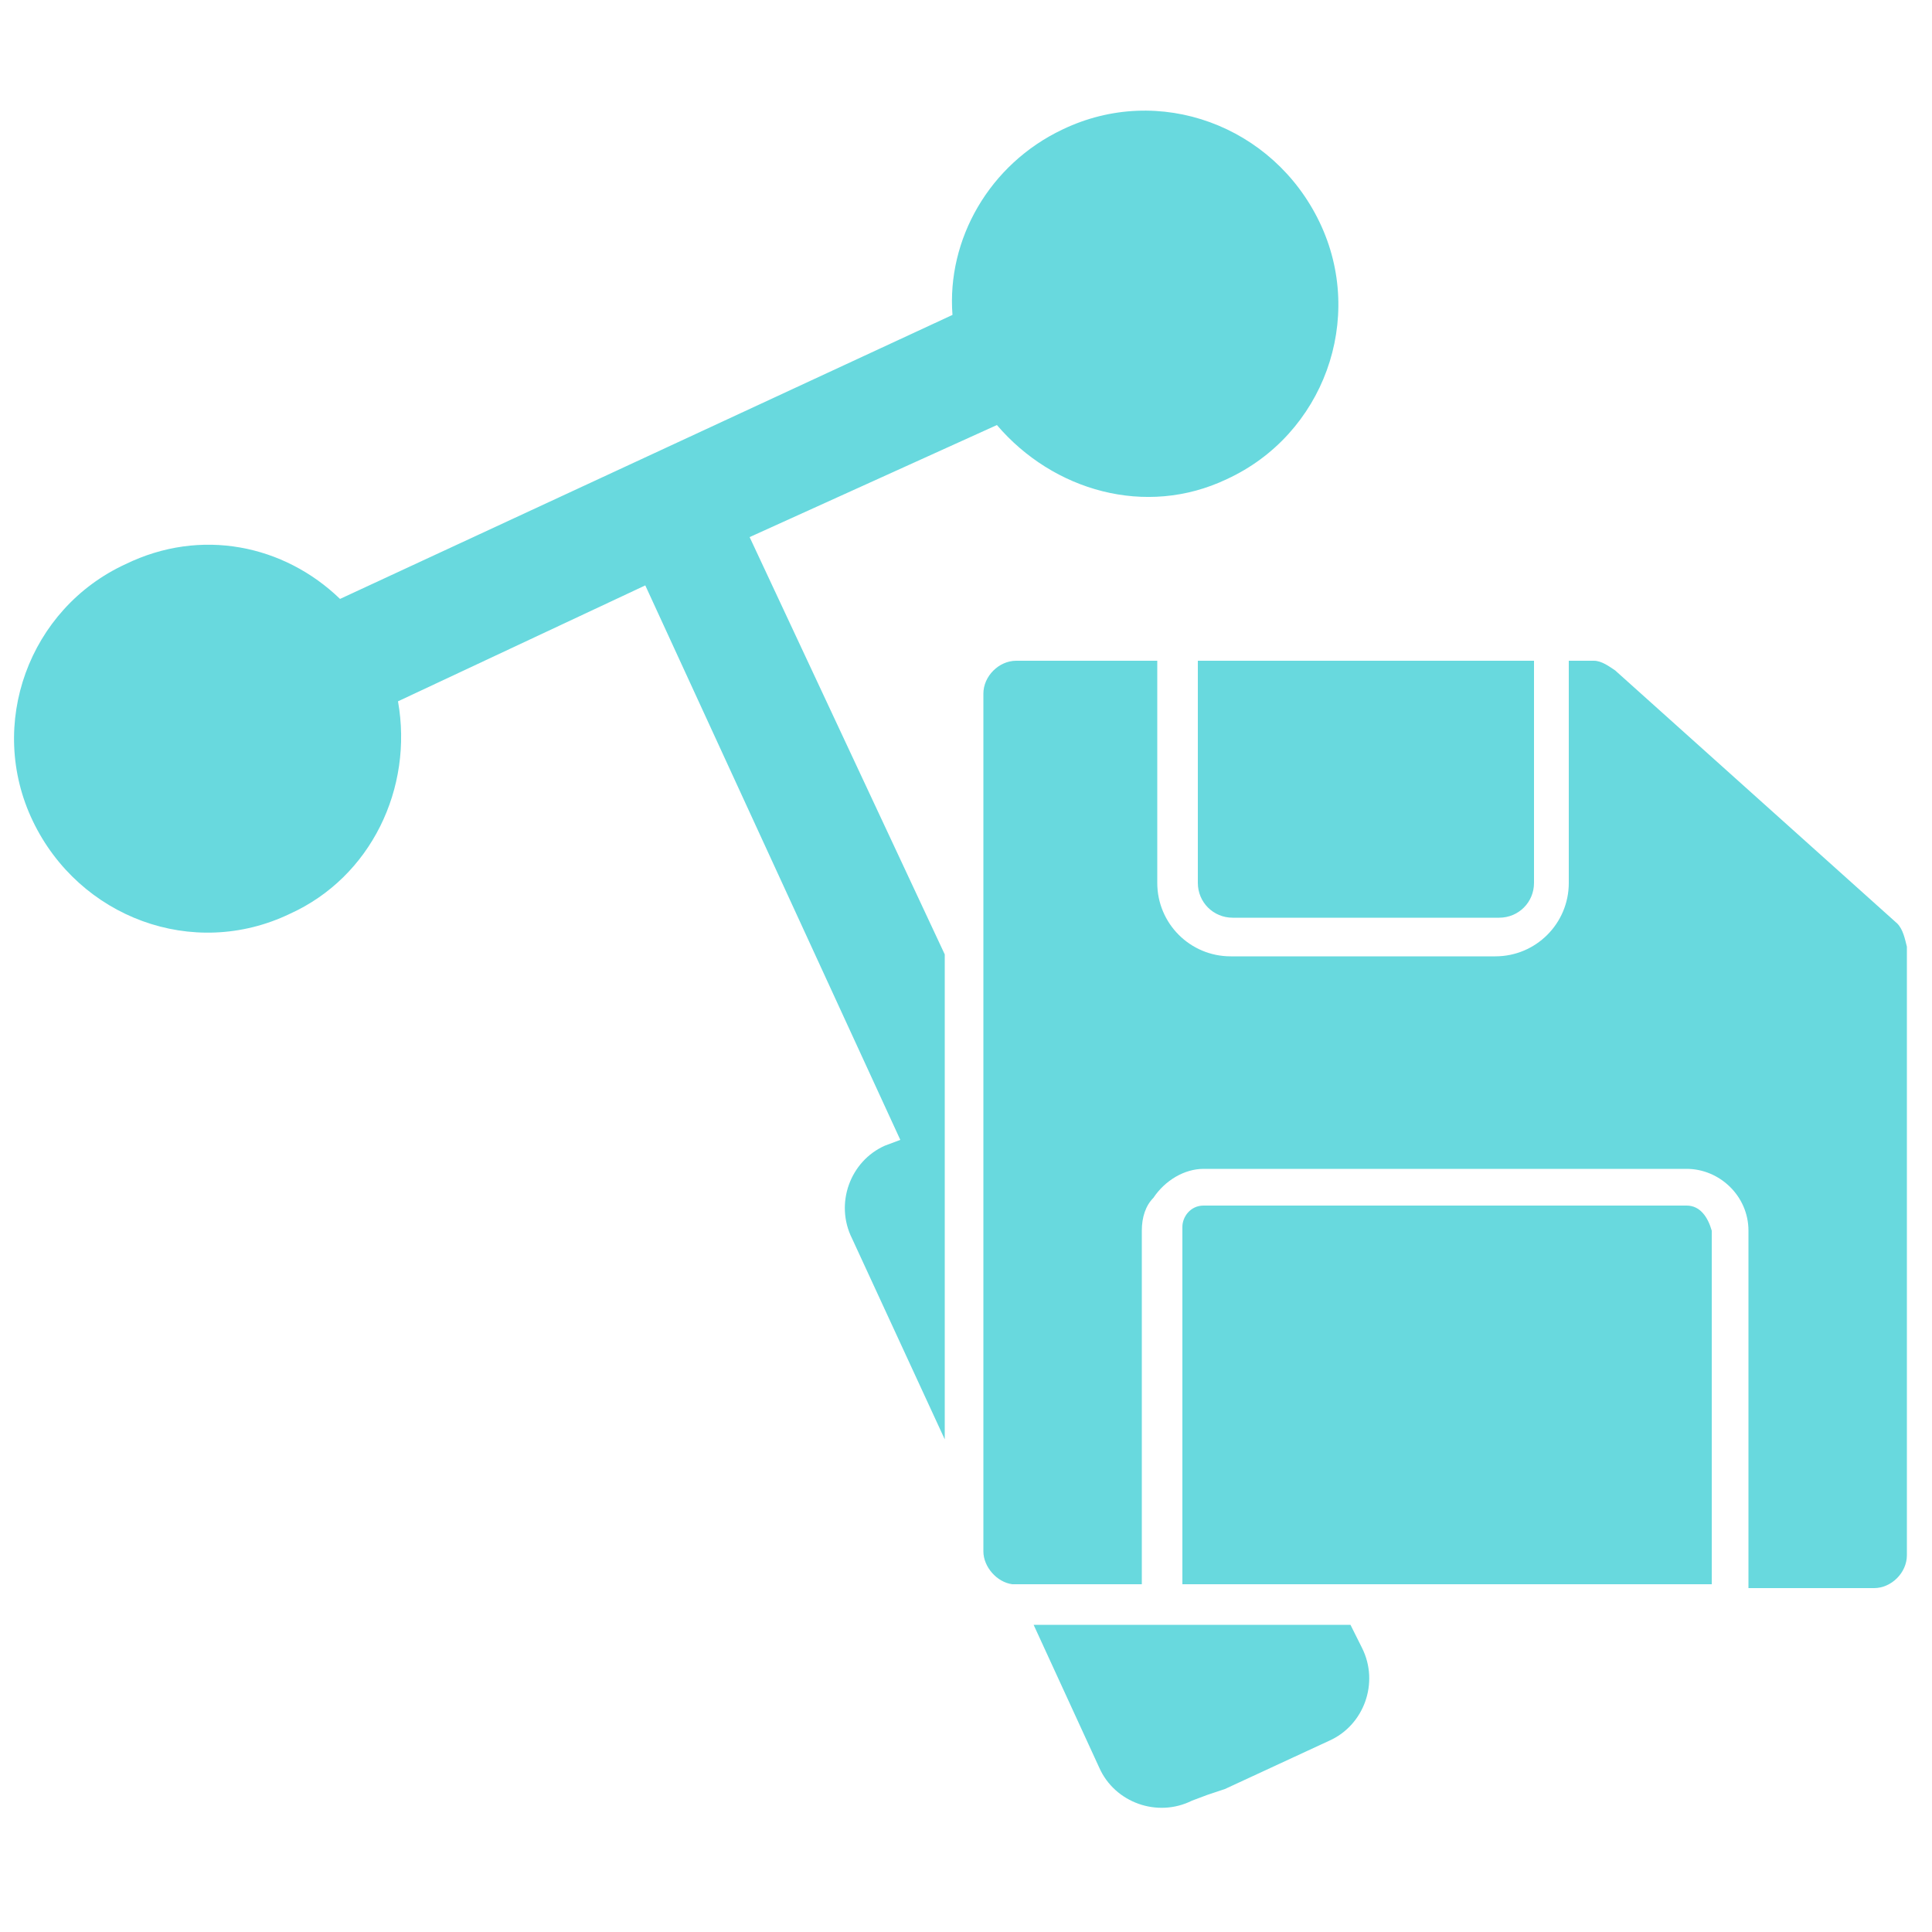 <?xml version="1.0" encoding="utf-8"?>
<!-- Generator: Adobe Illustrator 27.3.1, SVG Export Plug-In . SVG Version: 6.00 Build 0)  -->
<svg version="1.1" id="Layer_1" xmlns="http://www.w3.org/2000/svg" xmlns:xlink="http://www.w3.org/1999/xlink" x="0px" y="0px"
	 viewBox="0 0 100 100" style="enable-background:new 0 0 100 100;" xml:space="preserve">
<style type="text/css">
	.st0{fill:#68D9DE;}
</style>
<g>
	<path class="st0" d="M51.6,22c2.9,3.4,7.7,4.8,11.9,2.8c5-2.3,7.2-8.3,4.8-13.3s-8.3-7.2-13.3-4.8c-3.8,1.8-6,5.7-5.7,9.6L17.6,31
		c-2.9-2.8-7.2-3.7-11.1-1.8c-5,2.3-7.2,8.3-4.8,13.3s8.3,7.2,13.3,4.8c4.2-1.9,6.4-6.5,5.6-11l12.8-6L46.6,59l-0.8,0.3
		c-1.8,0.8-2.6,3-1.7,4.8l4.8,10.4V63.9v-6.1v-8.4L38.8,27.8L51.6,22z"/>
	<path class="st0" d="M69.9,84.1h-4.9h-6.6h-4.9l3.4,7.4c0.8,1.8,3,2.6,4.8,1.7l0.8-0.3l0,0l0.9-0.3l5.4-2.5c1.8-0.8,2.6-3,1.7-4.8
		L69.9,84.1z"/>
	<path class="st0" d="M98.2,47.8L83.6,34.7c-0.3-0.2-0.7-0.5-1.1-0.5h-1.3v11.5c0,2.1-1.7,3.8-3.8,3.8H63.7c-2.1,0-3.8-1.7-3.8-3.8
		V34.2h-7.3c-0.9,0-1.7,0.8-1.7,1.7v17.8v3.2v11.2v10.7v1.5c0,0.8,0.7,1.6,1.5,1.7c0.1,0,0.1,0,0.2,0h4.7h1.8V71.5v-7.8
		c0-0.7,0.2-1.3,0.6-1.7c0.6-0.9,1.6-1.5,2.6-1.5h25c1.7,0,3.2,1.4,3.2,3.2v18.5H97c0.9,0,1.7-0.8,1.7-1.7V49
		C98.6,48.6,98.5,48.1,98.2,47.8z"/>
	<path class="st0" d="M87.3,62.4h-25c-0.7,0-1.1,0.6-1.1,1.1v1.5v10.7V82h3h4.9h19.5V63.7C88.4,63,88,62.4,87.3,62.4z"/>
	<path class="st0" d="M62,45.7c0,1,0.8,1.8,1.8,1.8h13.8c1,0,1.8-0.8,1.8-1.8V34.2H62V45.7z"/>
</g>
</svg>
